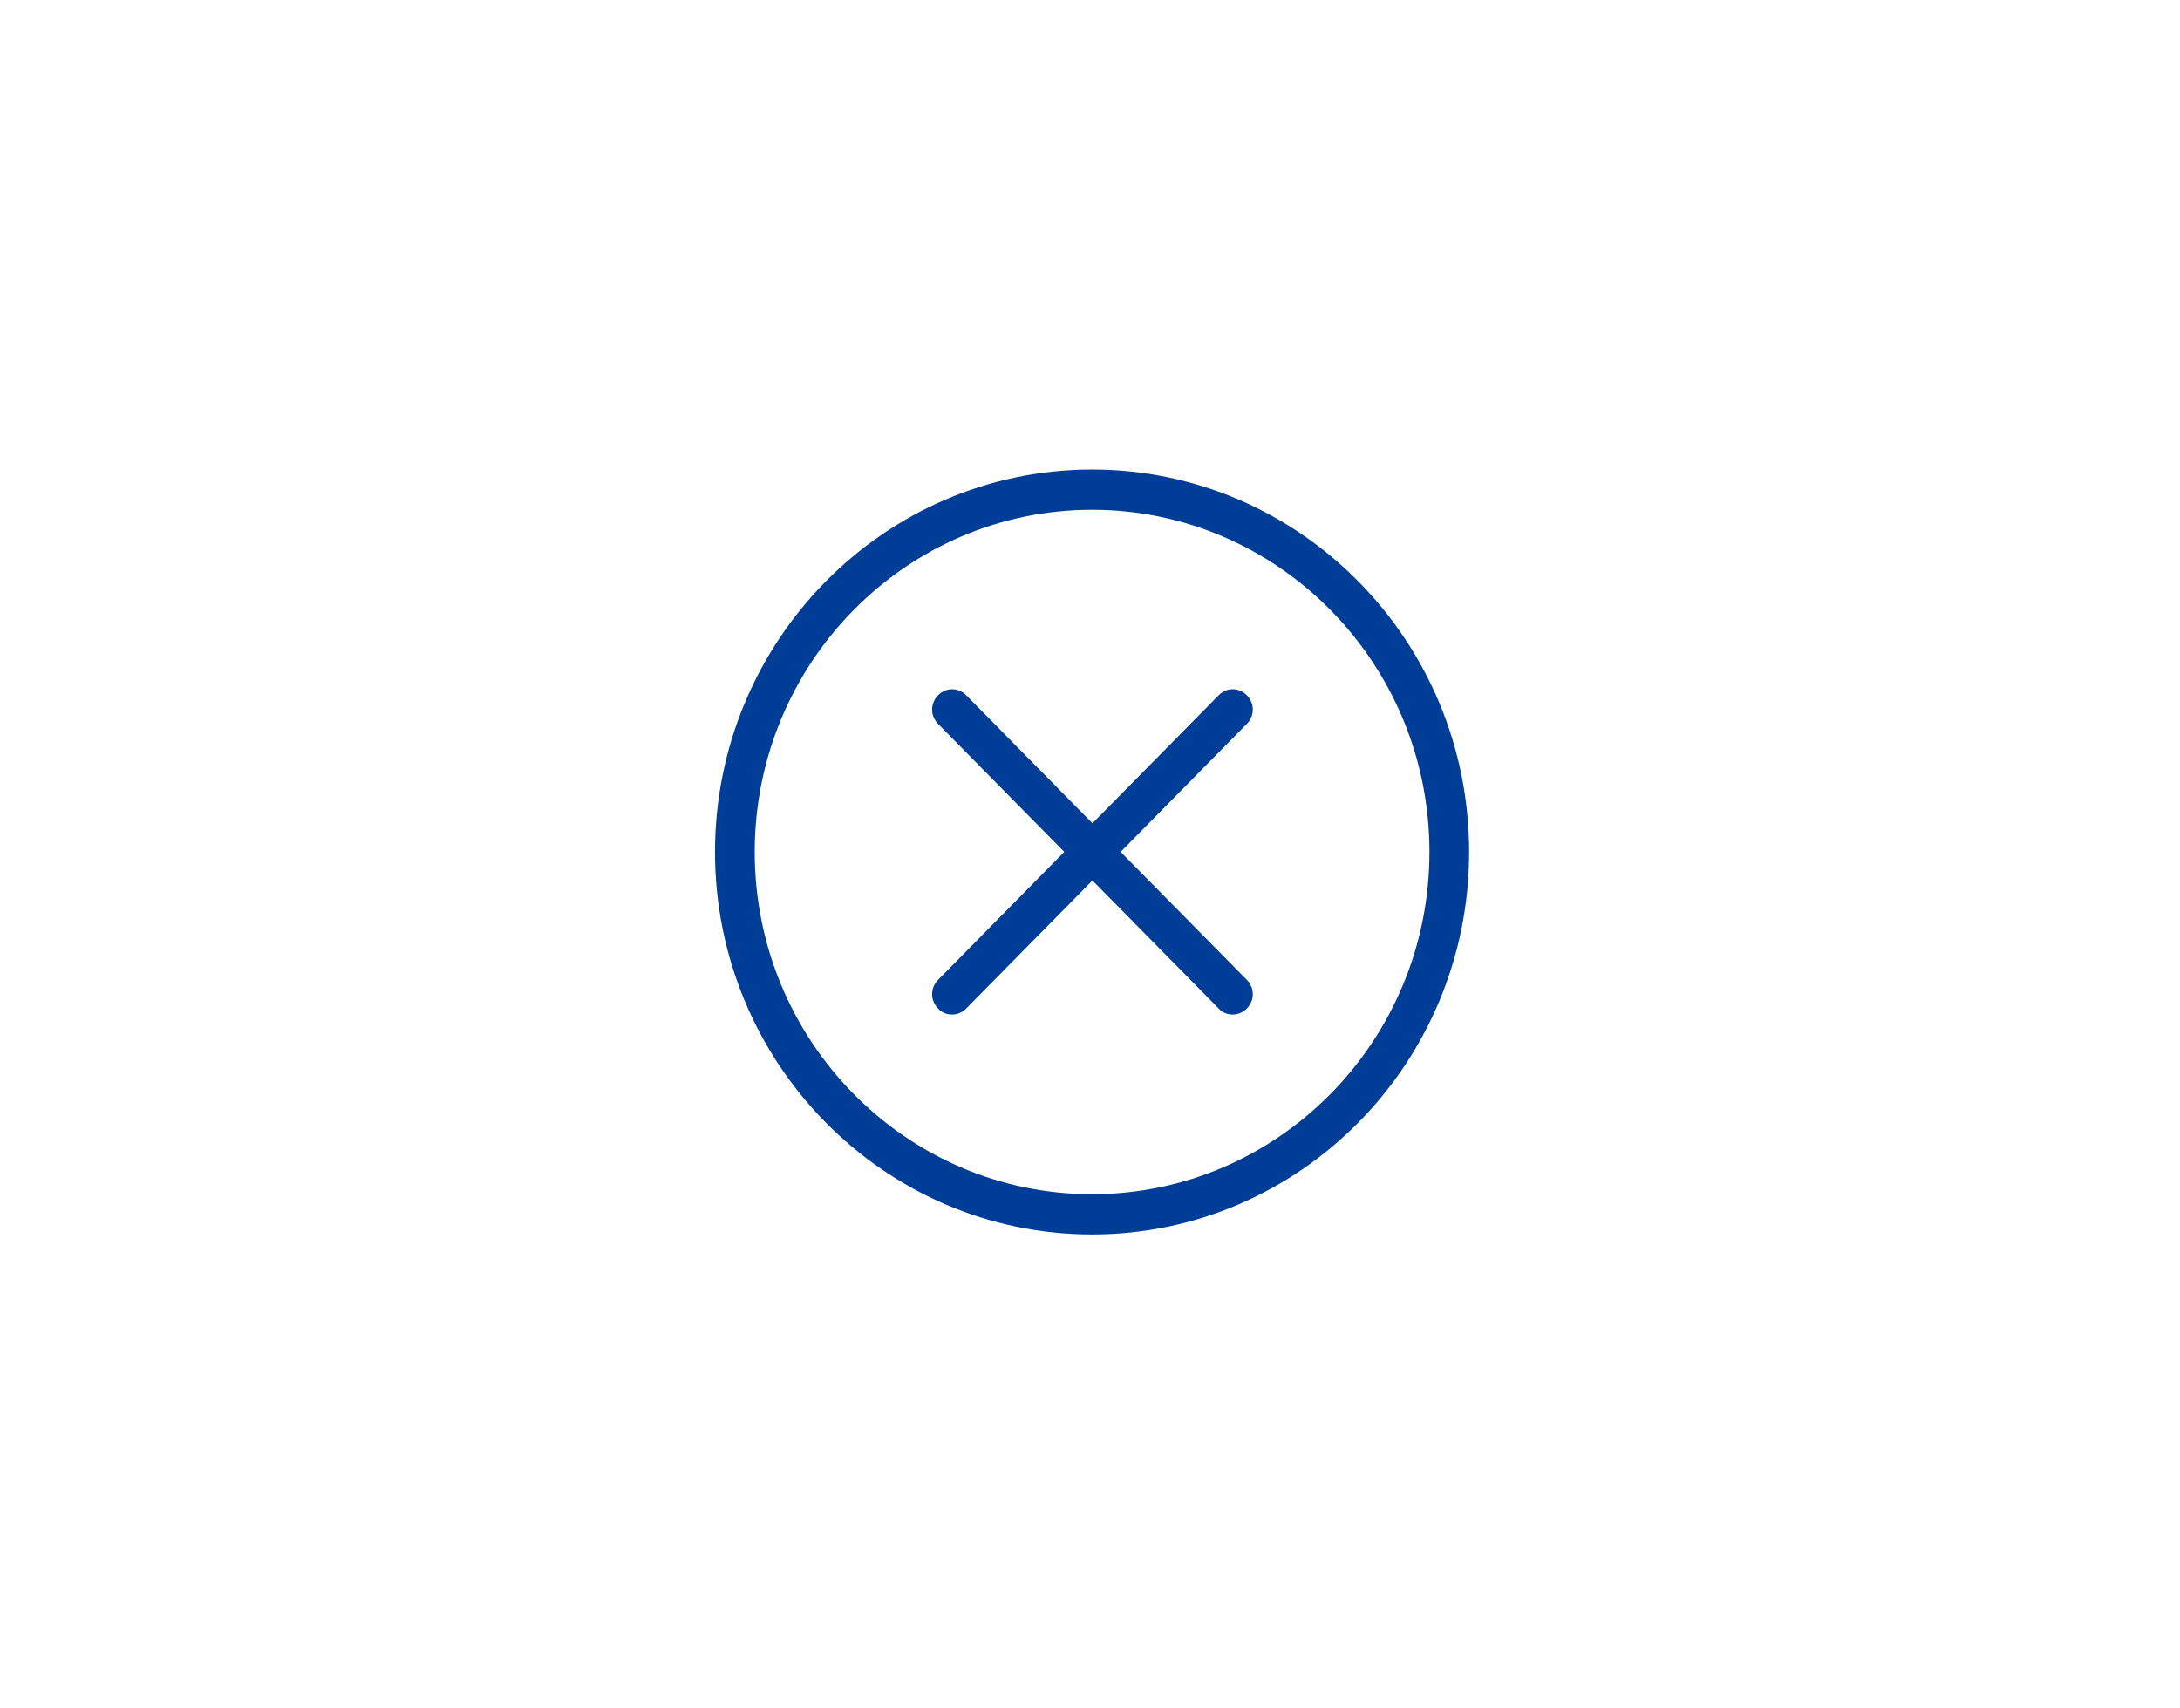<svg width="97" height="76" viewBox="0 0 97 76" fill="none" xmlns="http://www.w3.org/2000/svg">
<path d="M54.843 45.148C54.614 45.148 54.384 45.059 54.225 44.879L41.739 32.213C41.386 31.854 41.386 31.299 41.739 30.941C42.093 30.582 42.64 30.582 42.993 30.941L55.479 43.607C55.832 43.966 55.832 44.521 55.479 44.879C55.303 45.059 55.073 45.148 54.861 45.148H54.843Z" fill="#003D97"/>
<path d="M42.358 45.148C42.128 45.148 41.898 45.059 41.739 44.879C41.386 44.521 41.386 43.966 41.739 43.607L54.225 30.941C54.578 30.582 55.126 30.582 55.479 30.941C55.832 31.299 55.832 31.854 55.479 32.213L42.993 44.879C42.817 45.059 42.587 45.148 42.375 45.148H42.358Z" fill="#003D97"/>
<path d="M48.592 54.935C39.338 54.935 31.814 47.303 31.814 37.915C31.814 28.527 39.338 20.895 48.592 20.895C57.846 20.895 65.369 28.527 65.369 37.915C65.369 47.303 57.846 54.935 48.592 54.935ZM48.592 22.686C40.309 22.686 33.581 29.512 33.581 37.915C33.581 46.318 40.309 53.144 48.592 53.144C56.874 53.144 63.603 46.318 63.603 37.915C63.603 29.512 56.874 22.686 48.592 22.686Z" fill="#003D97"/>
</svg>
